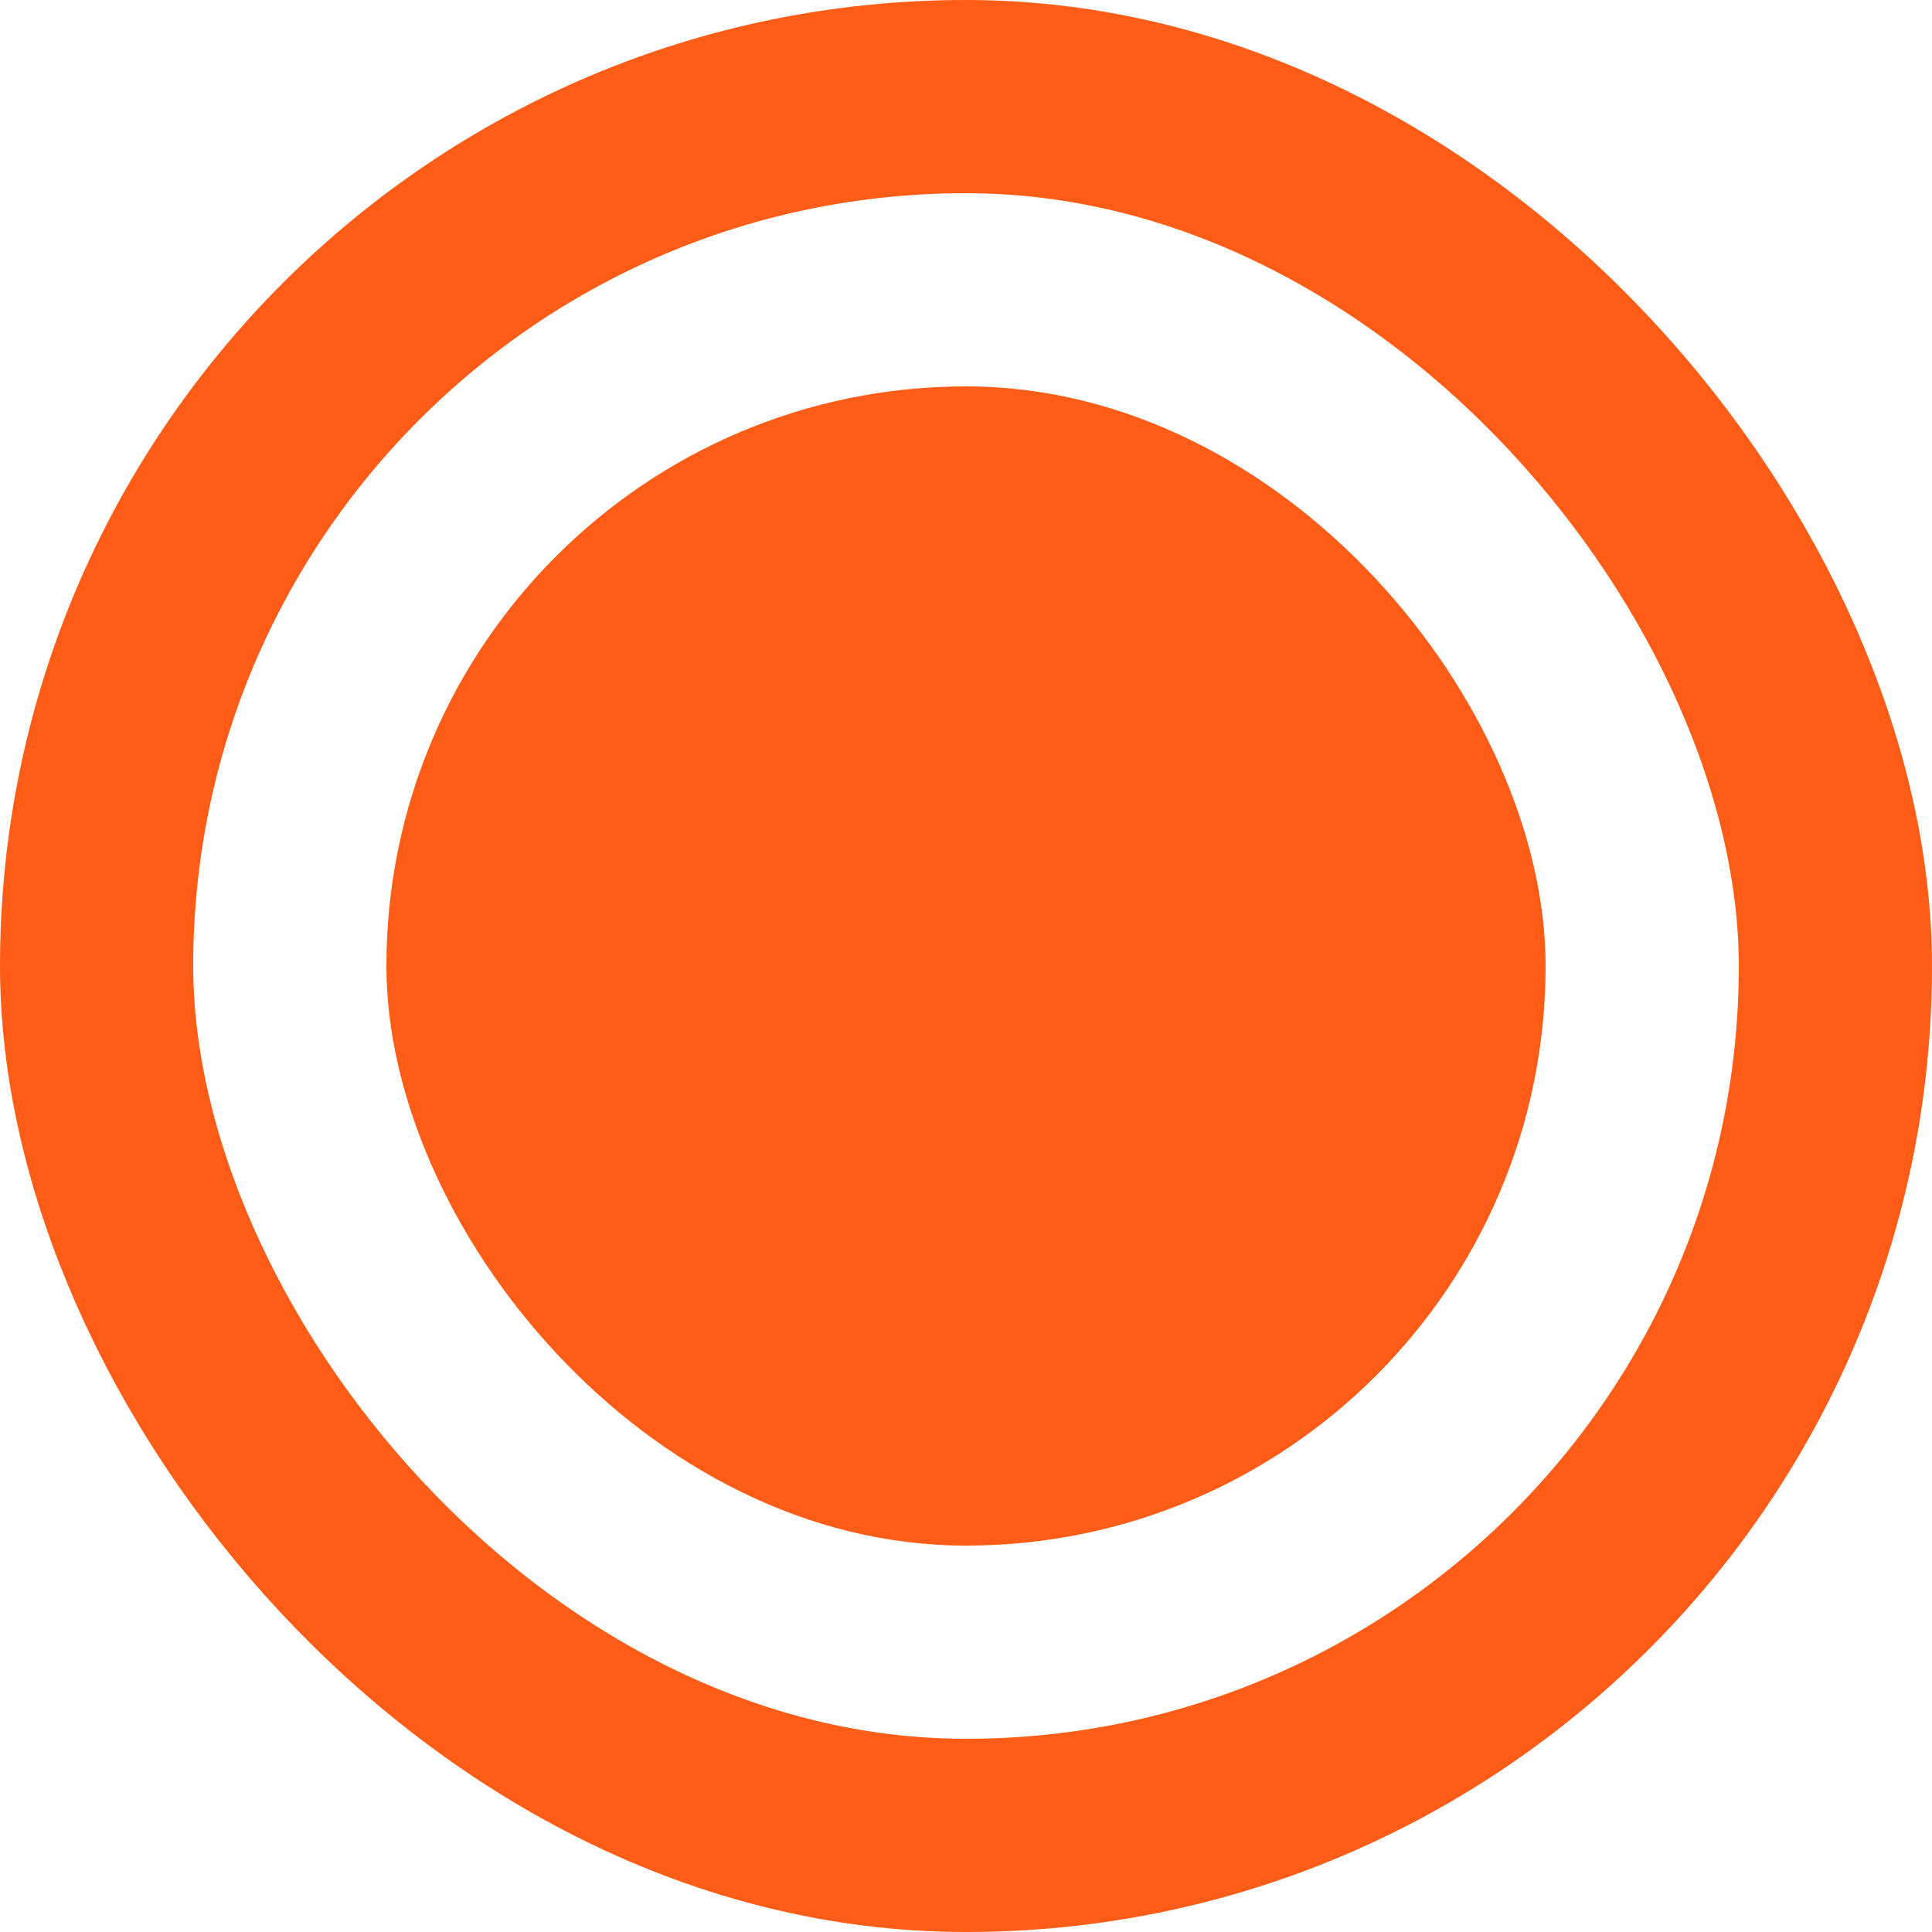 <?xml version="1.0" encoding="UTF-8"?> <svg xmlns="http://www.w3.org/2000/svg" width="10" height="10" viewBox="0 0 10 10" fill="none"><rect x="2" y="2" width="6" height="6" rx="3" fill="#FF5D17"></rect><rect x="0.5" y="0.5" width="9" height="9" rx="4.5" stroke="#FF5D17"></rect></svg> 